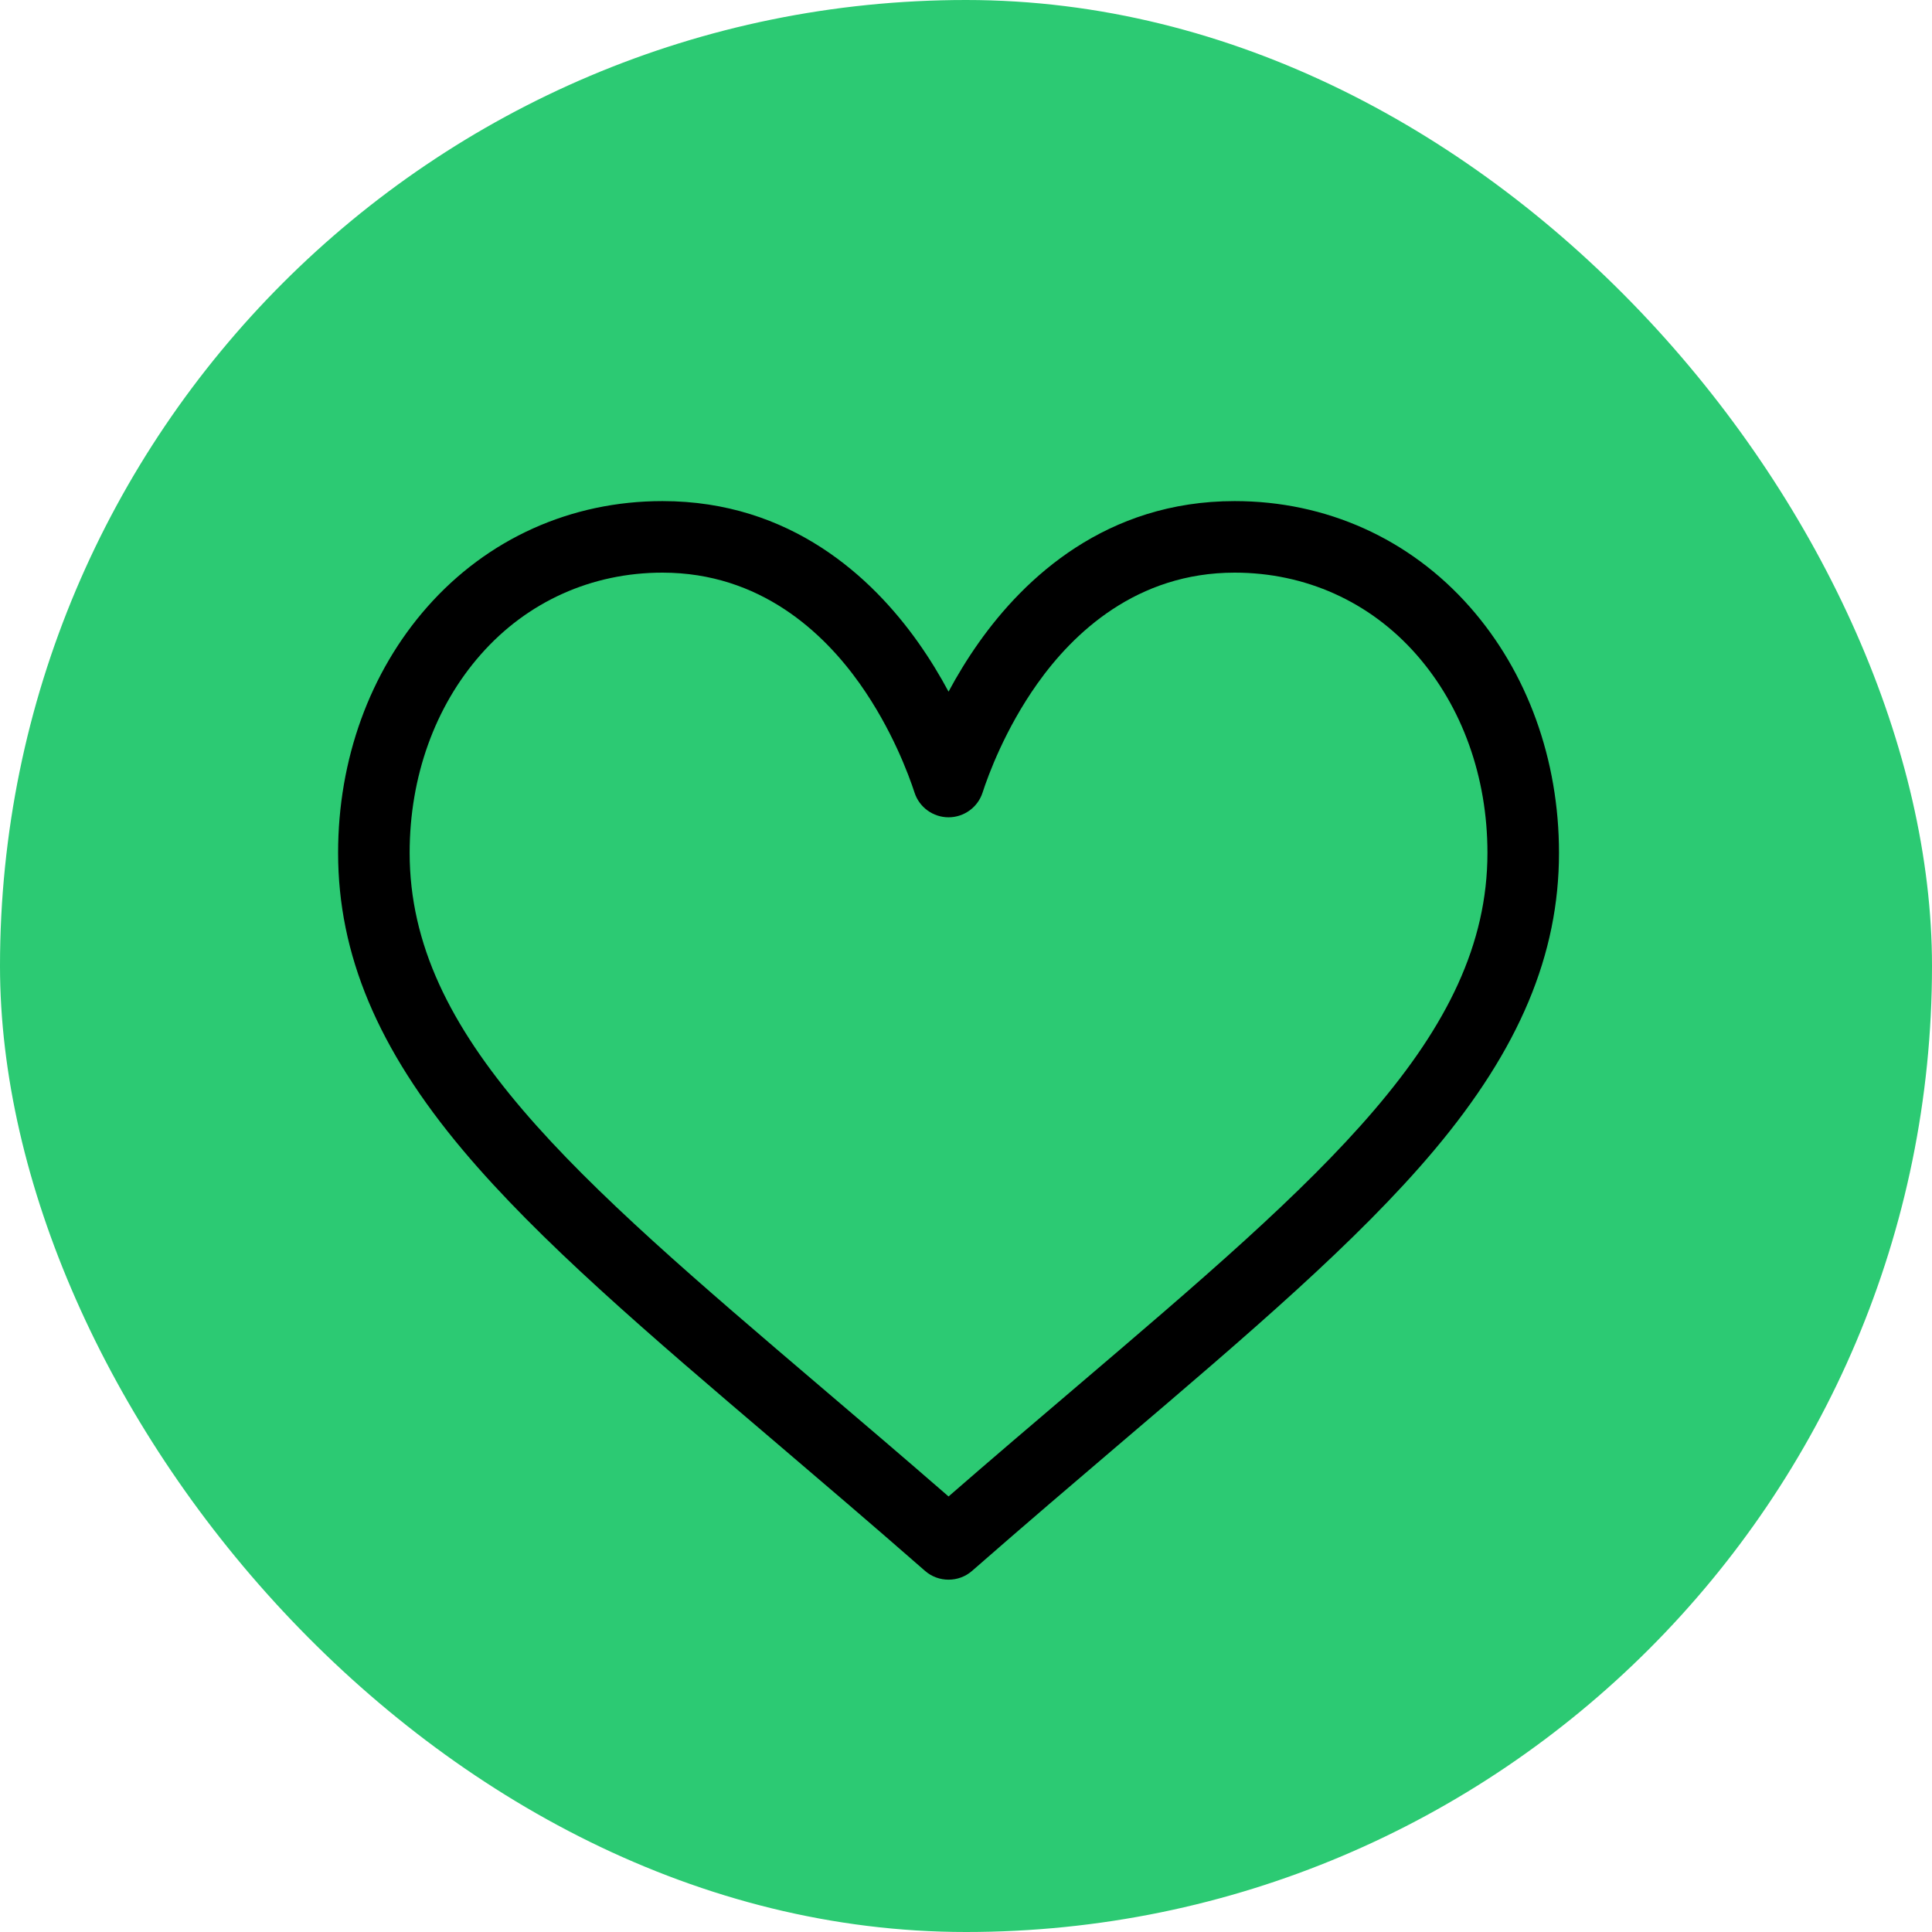 <?xml version="1.0" encoding="UTF-8"?>
<svg width="30px" height="30px" viewBox="0 0 30 30" version="1.1" xmlns="http://www.w3.org/2000/svg" xmlns:xlink="http://www.w3.org/1999/xlink">
    <title>Group 5 Copy</title>
    <g id="Symbols" stroke="none" stroke-width="1" fill="none" fill-rule="evenodd">
        <g id="Header" transform="translate(-59, -100)">
            <g id="Group-5-Copy" transform="translate(59, 100)">
                <rect id="Rectangle-Copy-13" fill="#2CCA73" x="0" y="0" width="30" height="30" rx="15"></rect>
                <g id="me-gusta-copy-2" transform="translate(5.25, 7.75)" fill="#000000" fill-rule="nonzero">
                    <path d="M9.479,16.779 C9.348,16.779 9.218,16.734 9.113,16.642 L9.089,16.621 C8.281,15.914 7.523,15.268 6.789,14.642 C4.82,12.965 3.12,11.516 1.938,10.11 C0.616,8.538 0,7.07 0,5.493 C0,4.044 0.491,2.688 1.383,1.676 C2.318,0.615 3.615,0.031 5.036,0.031 C7.033,0.031 8.298,1.224 9.007,2.225 C9.191,2.485 9.348,2.745 9.479,2.99 C9.61,2.745 9.767,2.485 9.951,2.225 C10.66,1.224 11.925,0.031 13.922,0.031 C15.343,0.031 16.64,0.615 17.575,1.676 C18.467,2.688 18.958,4.044 18.958,5.493 C18.958,7.07 18.342,8.538 17.02,10.11 C15.838,11.516 14.138,12.965 12.169,14.642 C11.435,15.268 10.677,15.914 9.869,16.621 L9.845,16.642 C9.74,16.734 9.61,16.779 9.479,16.779 Z" id="Shape"></path>
                </g>
                <path d="M10.286,8.892 C9.189,8.892 8.188,9.342 7.467,10.161 C6.753,10.97 6.361,12.064 6.361,13.243 C6.361,16.094 8.906,18.263 12.759,21.547 C13.392,22.086 14.043,22.64 14.729,23.237 C15.415,22.64 16.066,22.086 16.699,21.547 C20.552,18.263 23.097,16.094 23.097,13.243 C23.097,12.064 22.704,10.97 21.991,10.161 C21.27,9.342 20.269,8.892 19.172,8.892 C17.649,8.892 16.665,9.83 16.107,10.617 C15.607,11.323 15.346,12.034 15.257,12.308 C15.183,12.536 14.969,12.691 14.729,12.691 C14.489,12.691 14.275,12.536 14.201,12.308 C14.112,12.035 13.851,11.323 13.351,10.617 C12.793,9.83 11.809,8.892 10.286,8.892 Z" id="Path" fill="#2CCA73" fill-rule="nonzero"></path>
            </g>
        </g>
    </g>
</svg>